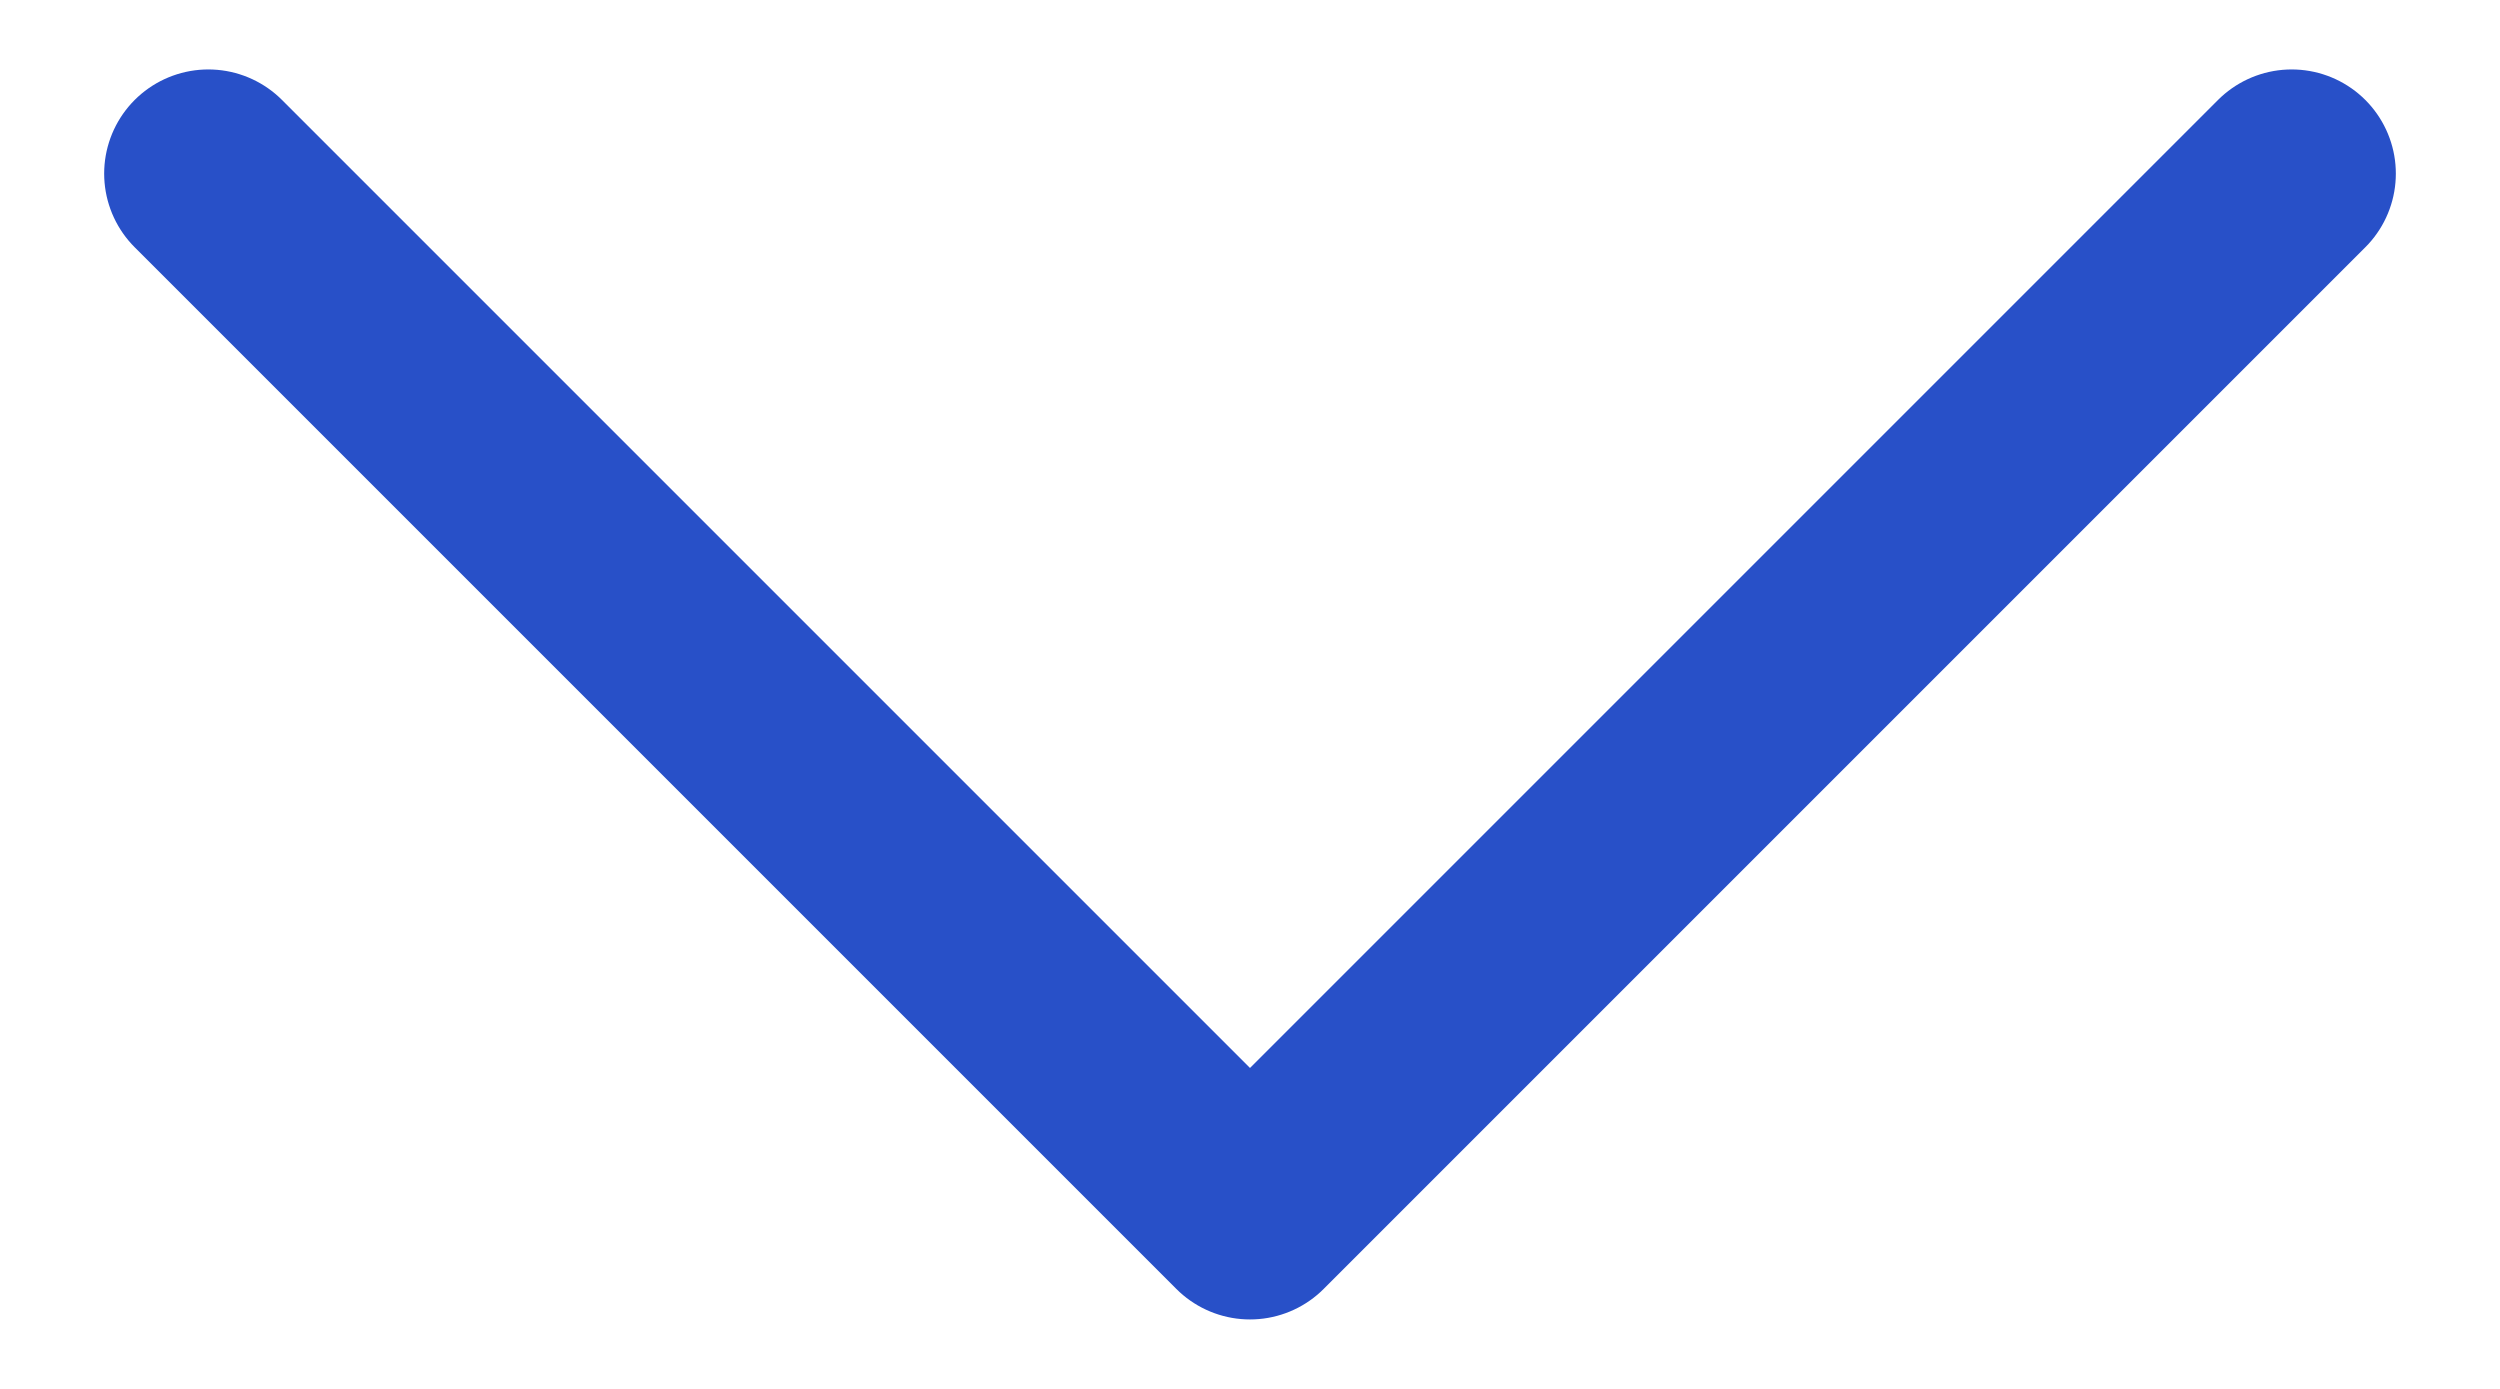 <svg width="18" height="10" viewBox="0 0 18 10" fill="none" xmlns="http://www.w3.org/2000/svg">
<path d="M16.5 1.25L9 8.75L1.5 1.25" stroke="#2850C8" stroke-width="1.5" stroke-linecap="round" stroke-linejoin="round"/>
</svg>
